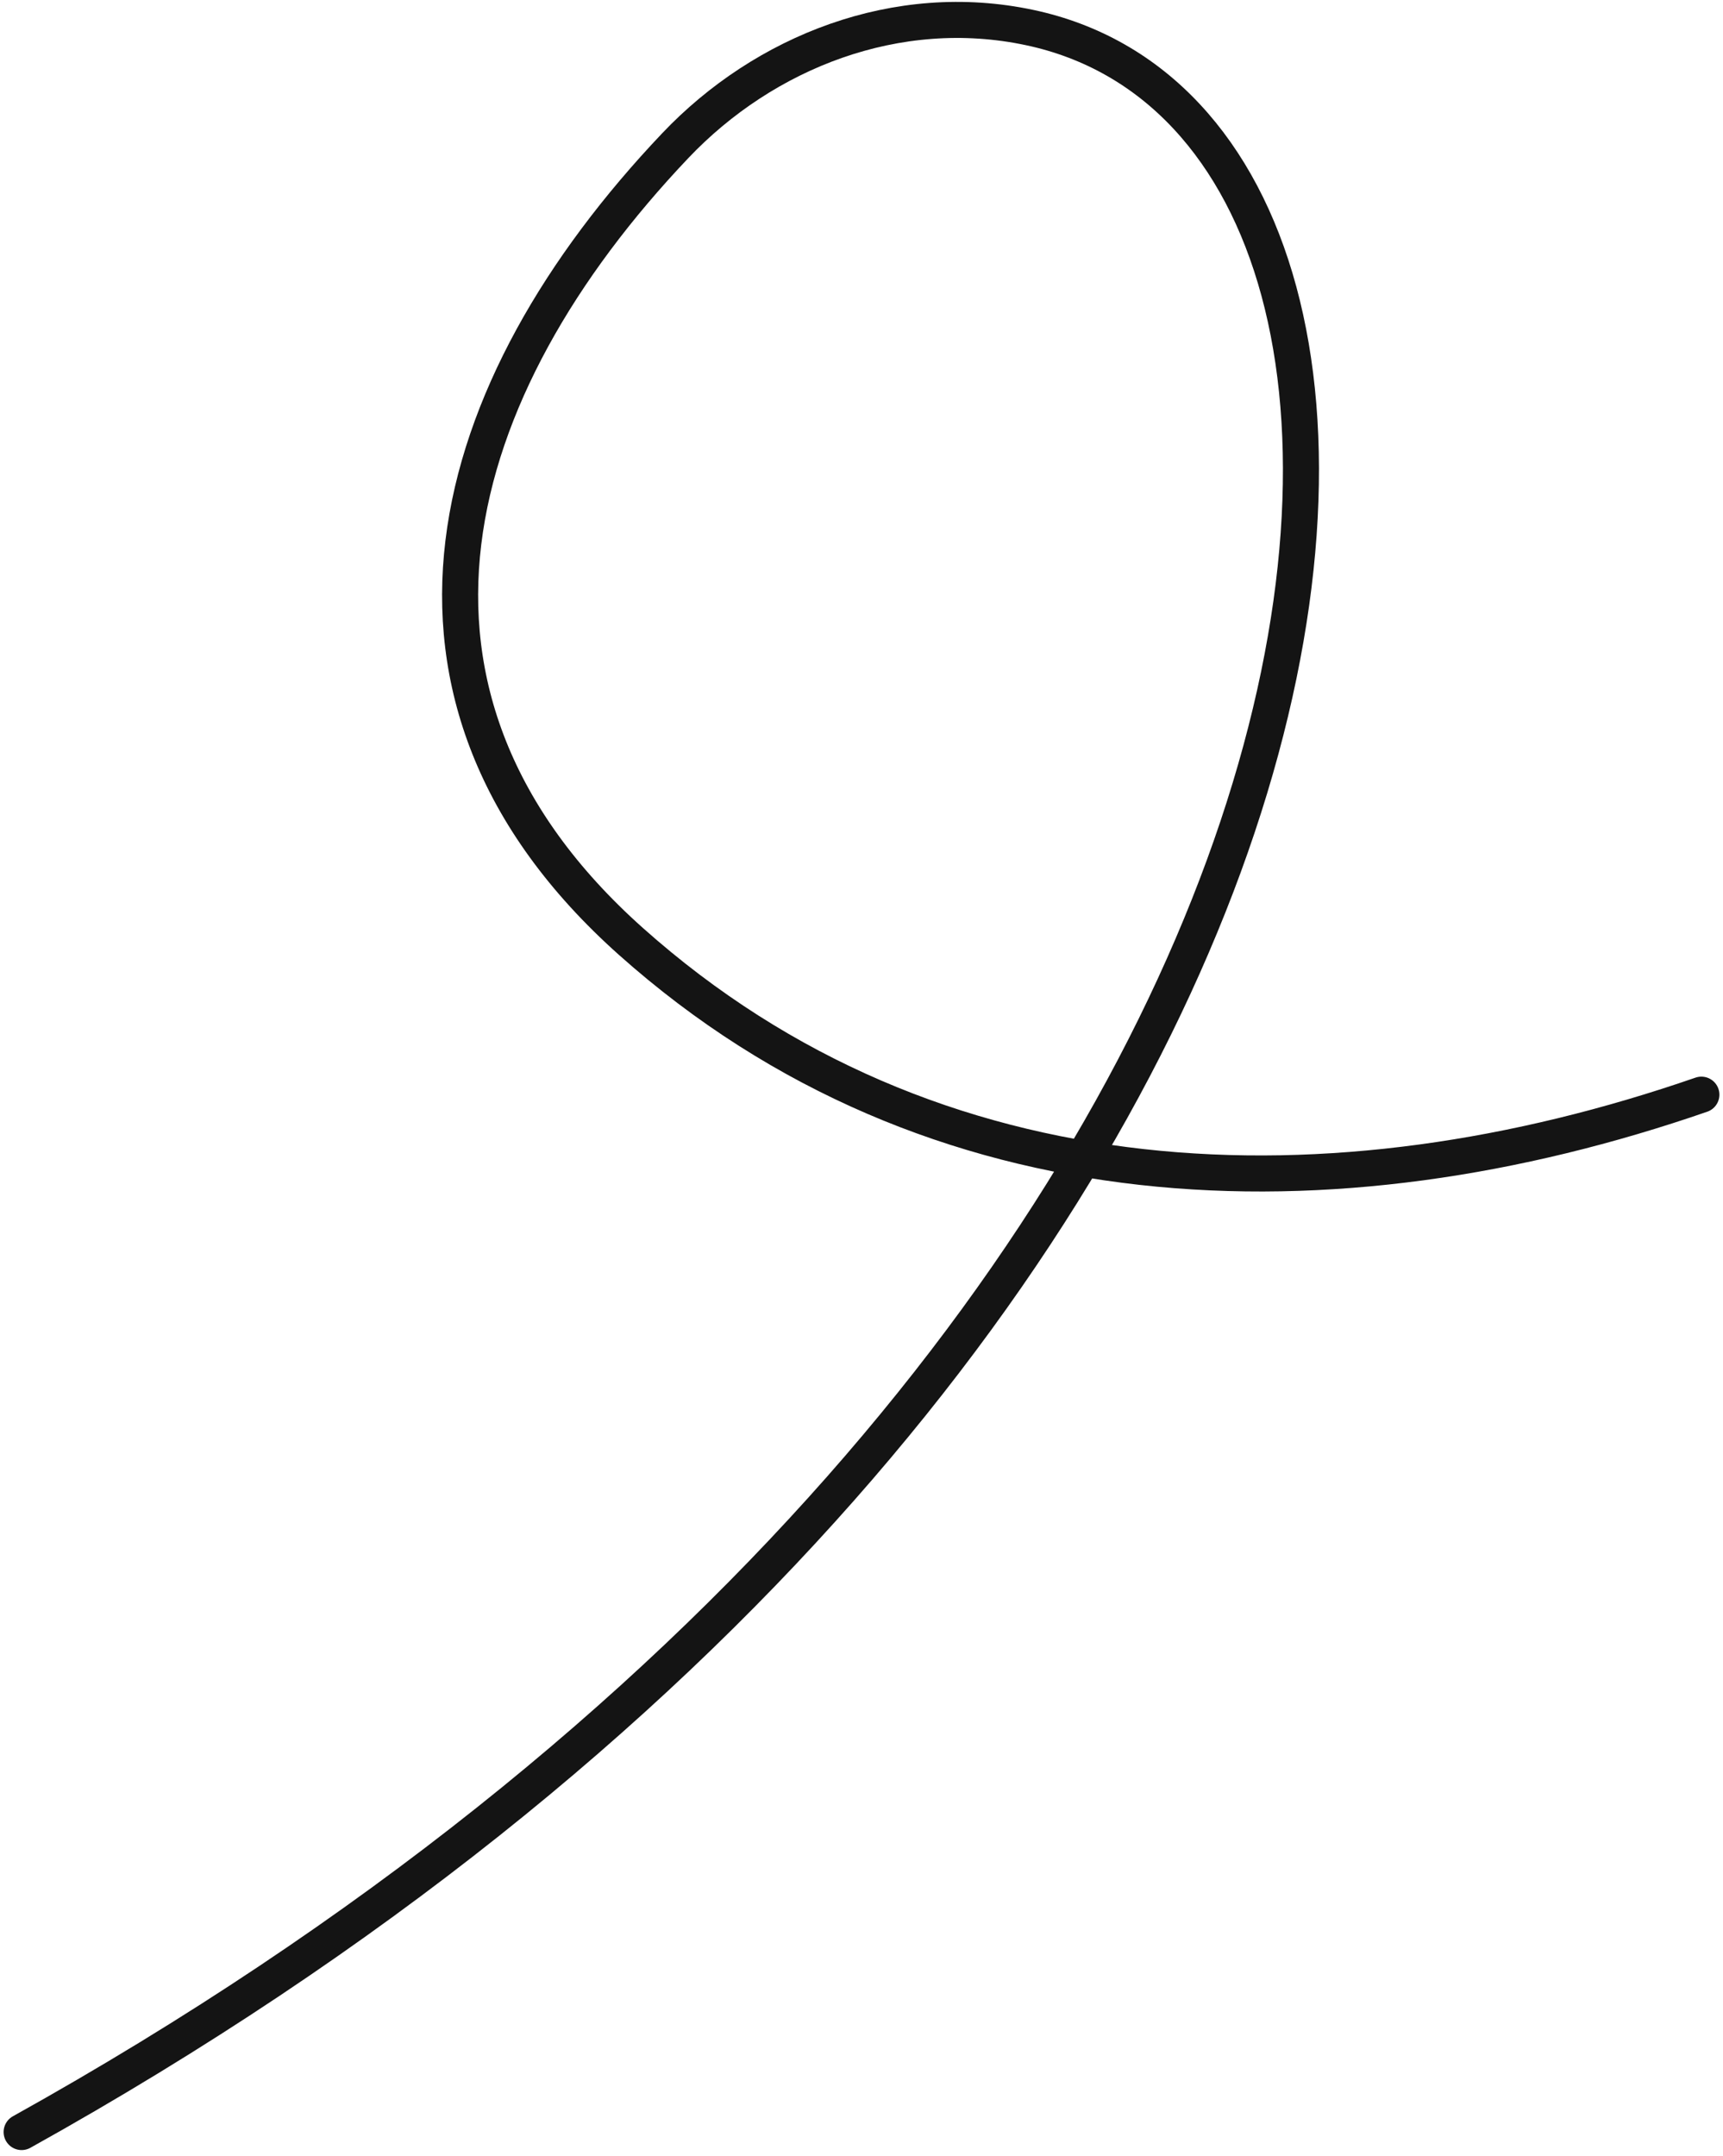<svg width="239" height="299" viewBox="0 0 239 299" fill="none" xmlns="http://www.w3.org/2000/svg">
<path d="M3 295.714C197.42 187.472 211.739 18.497 142.845 3.826C124.415 -0.099 106.016 7.195 93.664 20.207C61.687 53.891 49.308 96.506 87.523 130.582C129.468 167.985 184.946 169.503 236 151.831" stroke="#141414" stroke-width="5" stroke-linecap="round"/>
</svg>
